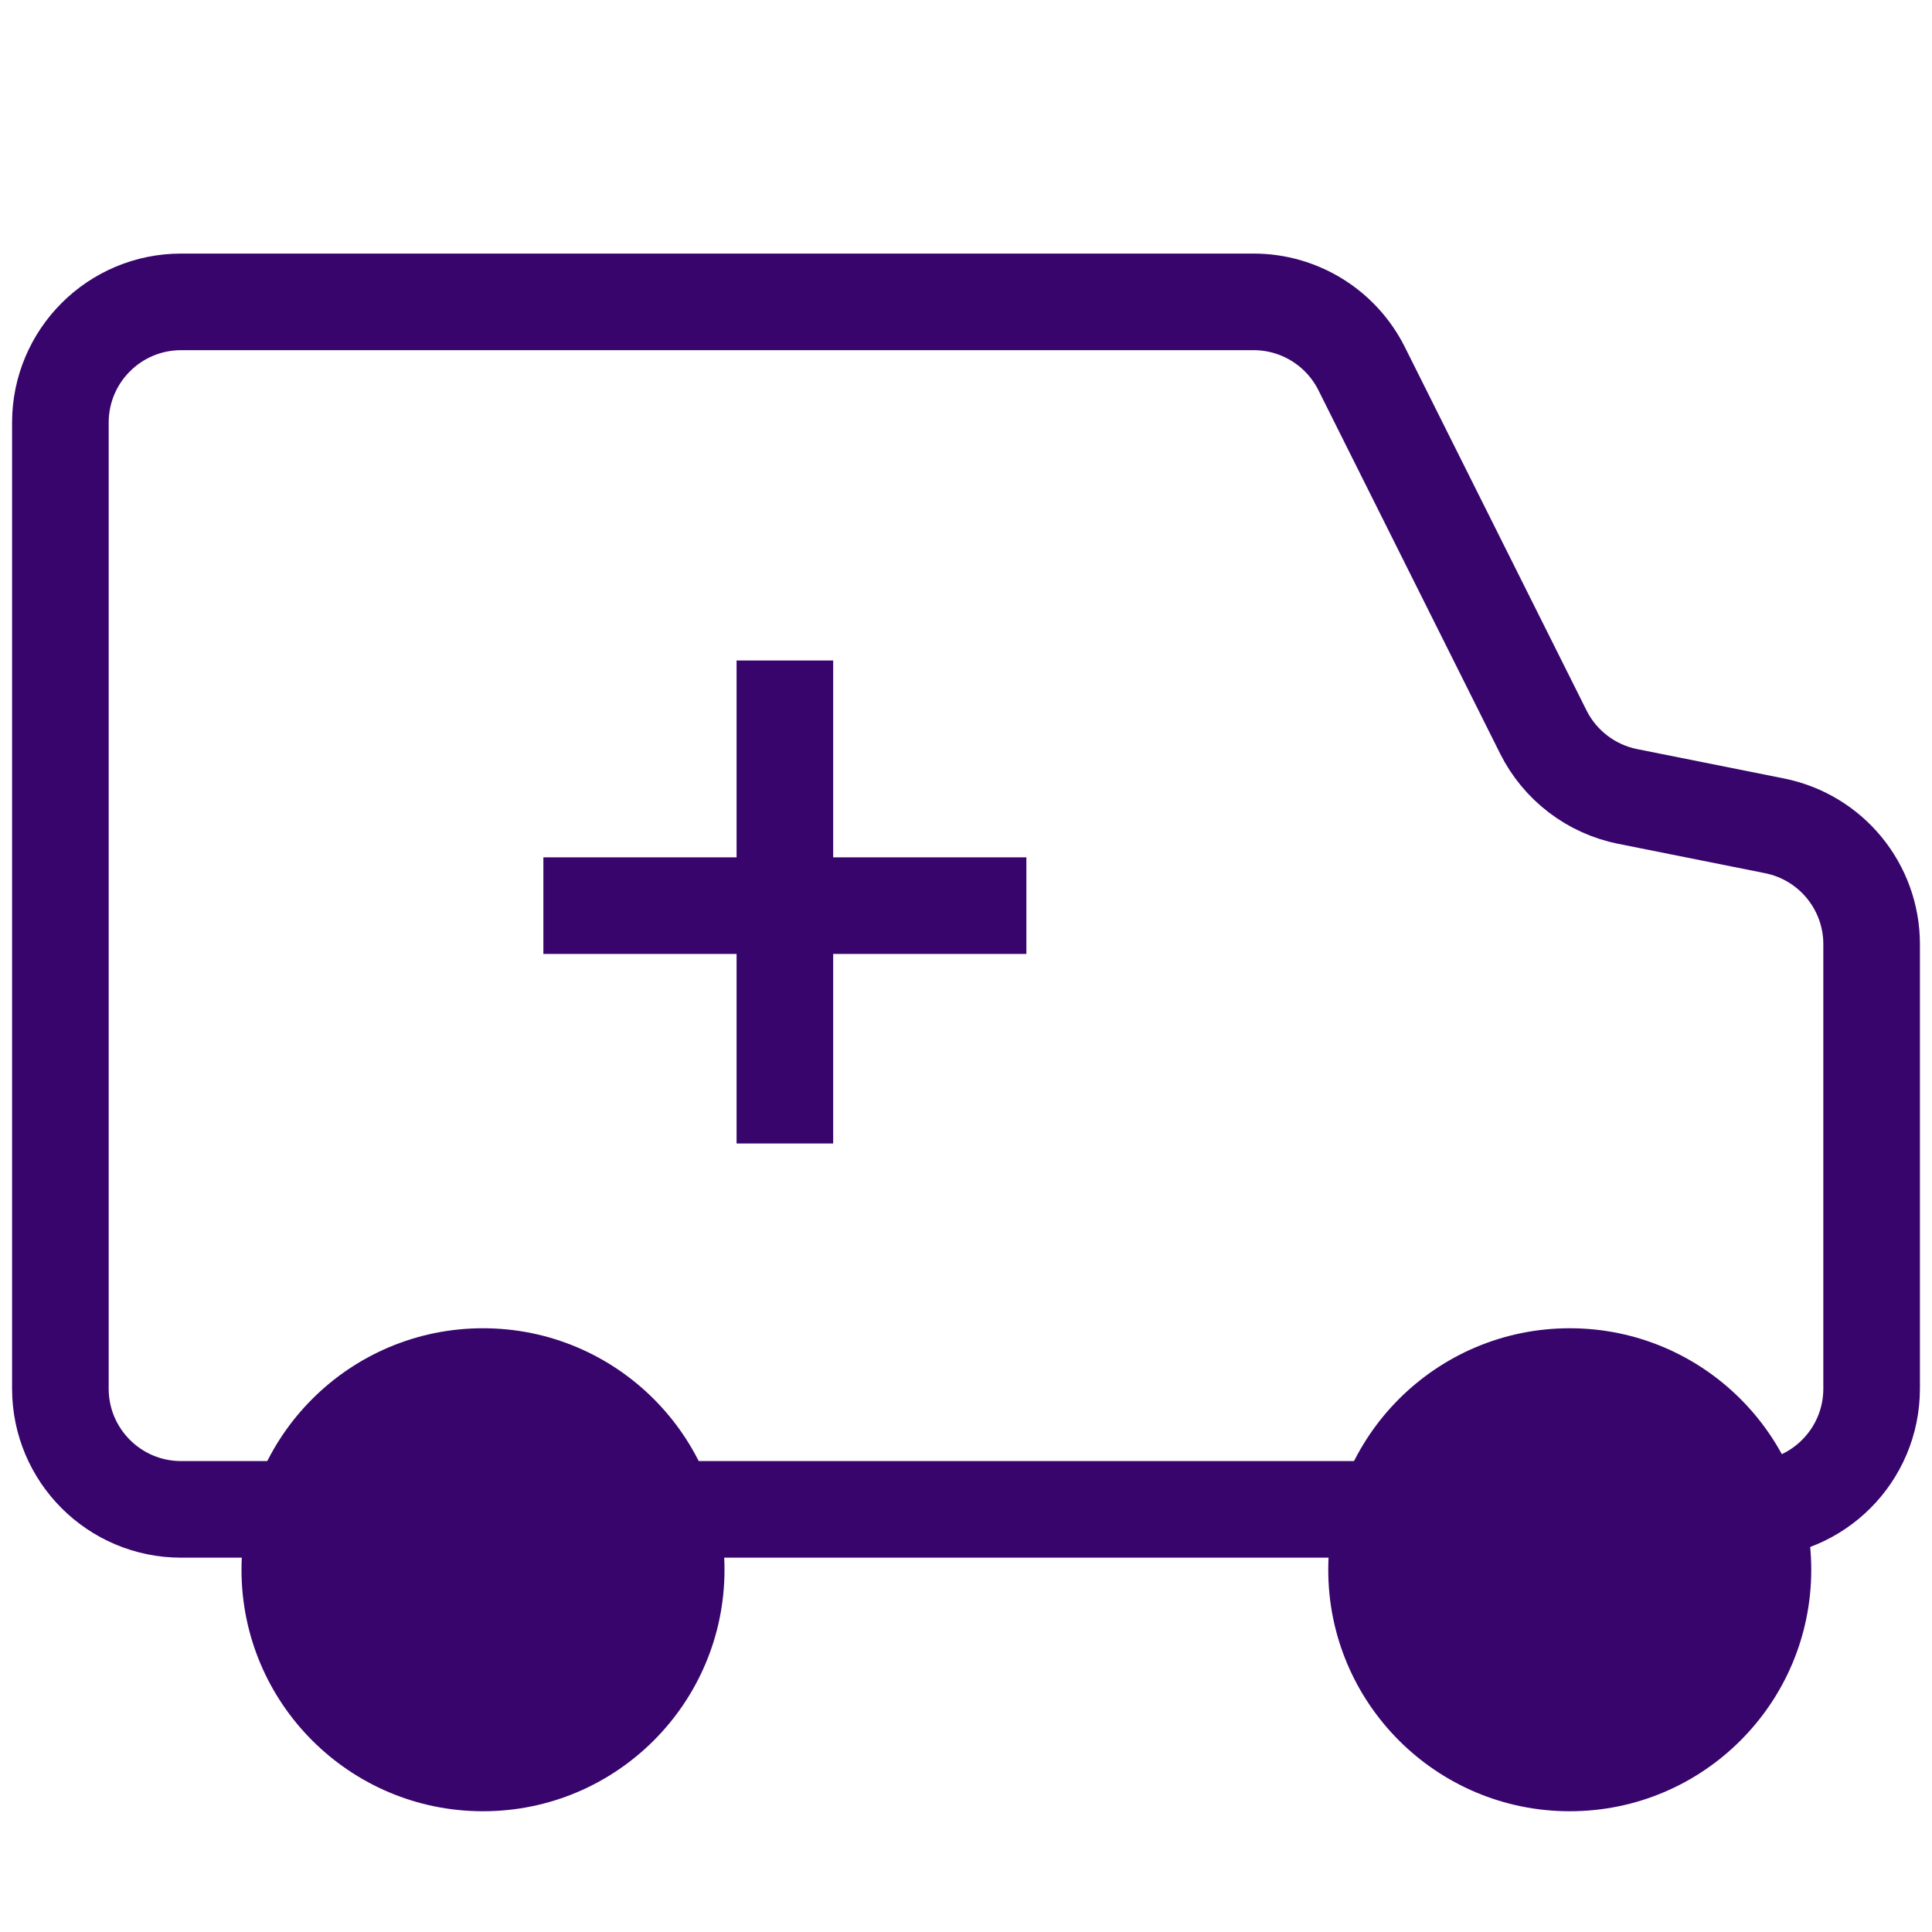 <svg width="40" height="40" viewBox="0 0 40 40" fill="none" xmlns="http://www.w3.org/2000/svg">
<g clip-path="url(#clip0_430_11917)">
<path d="M16.25 13.675V23.675" stroke="#38056C" stroke-width="2" stroke-linejoin="round"/>
<path d="M11.25 18.75H21.25" stroke="#38056C" stroke-width="2" stroke-linejoin="round"/>
<path d="M32.5 37.5C35.261 37.5 37.5 35.261 37.5 32.5C37.5 29.739 35.261 27.5 32.5 27.5C29.739 27.5 27.5 29.739 27.5 32.5C27.5 35.261 29.739 37.5 32.5 37.5Z" fill="#38056C"/>
<path d="M33.699 16.49C32.943 16.338 32.298 15.846 31.953 15.156L28.191 7.632C27.767 6.785 26.902 6.25 25.955 6.25H3.75C2.369 6.25 1.25 7.369 1.25 8.75V18.75V28.75C1.25 30.131 2.369 31.25 3.75 31.25H36.25C37.631 31.25 38.75 30.131 38.75 28.75V19.549C38.75 18.358 37.909 17.332 36.74 17.098L33.699 16.49Z" stroke="#38056C" stroke-width="2" stroke-linejoin="round"/>
<path d="M10 37.5C12.761 37.5 15 35.261 15 32.5C15 29.739 12.761 27.5 10 27.5C7.239 27.5 5 29.739 5 32.5C5 35.261 7.239 37.5 10 37.5Z" fill="#38056C"/>
</g>
<defs>
<clipPath id="clip0_430_11917">
<rect width="40" height="40" fill="white"/>
</clipPath>
</defs>
</svg>

